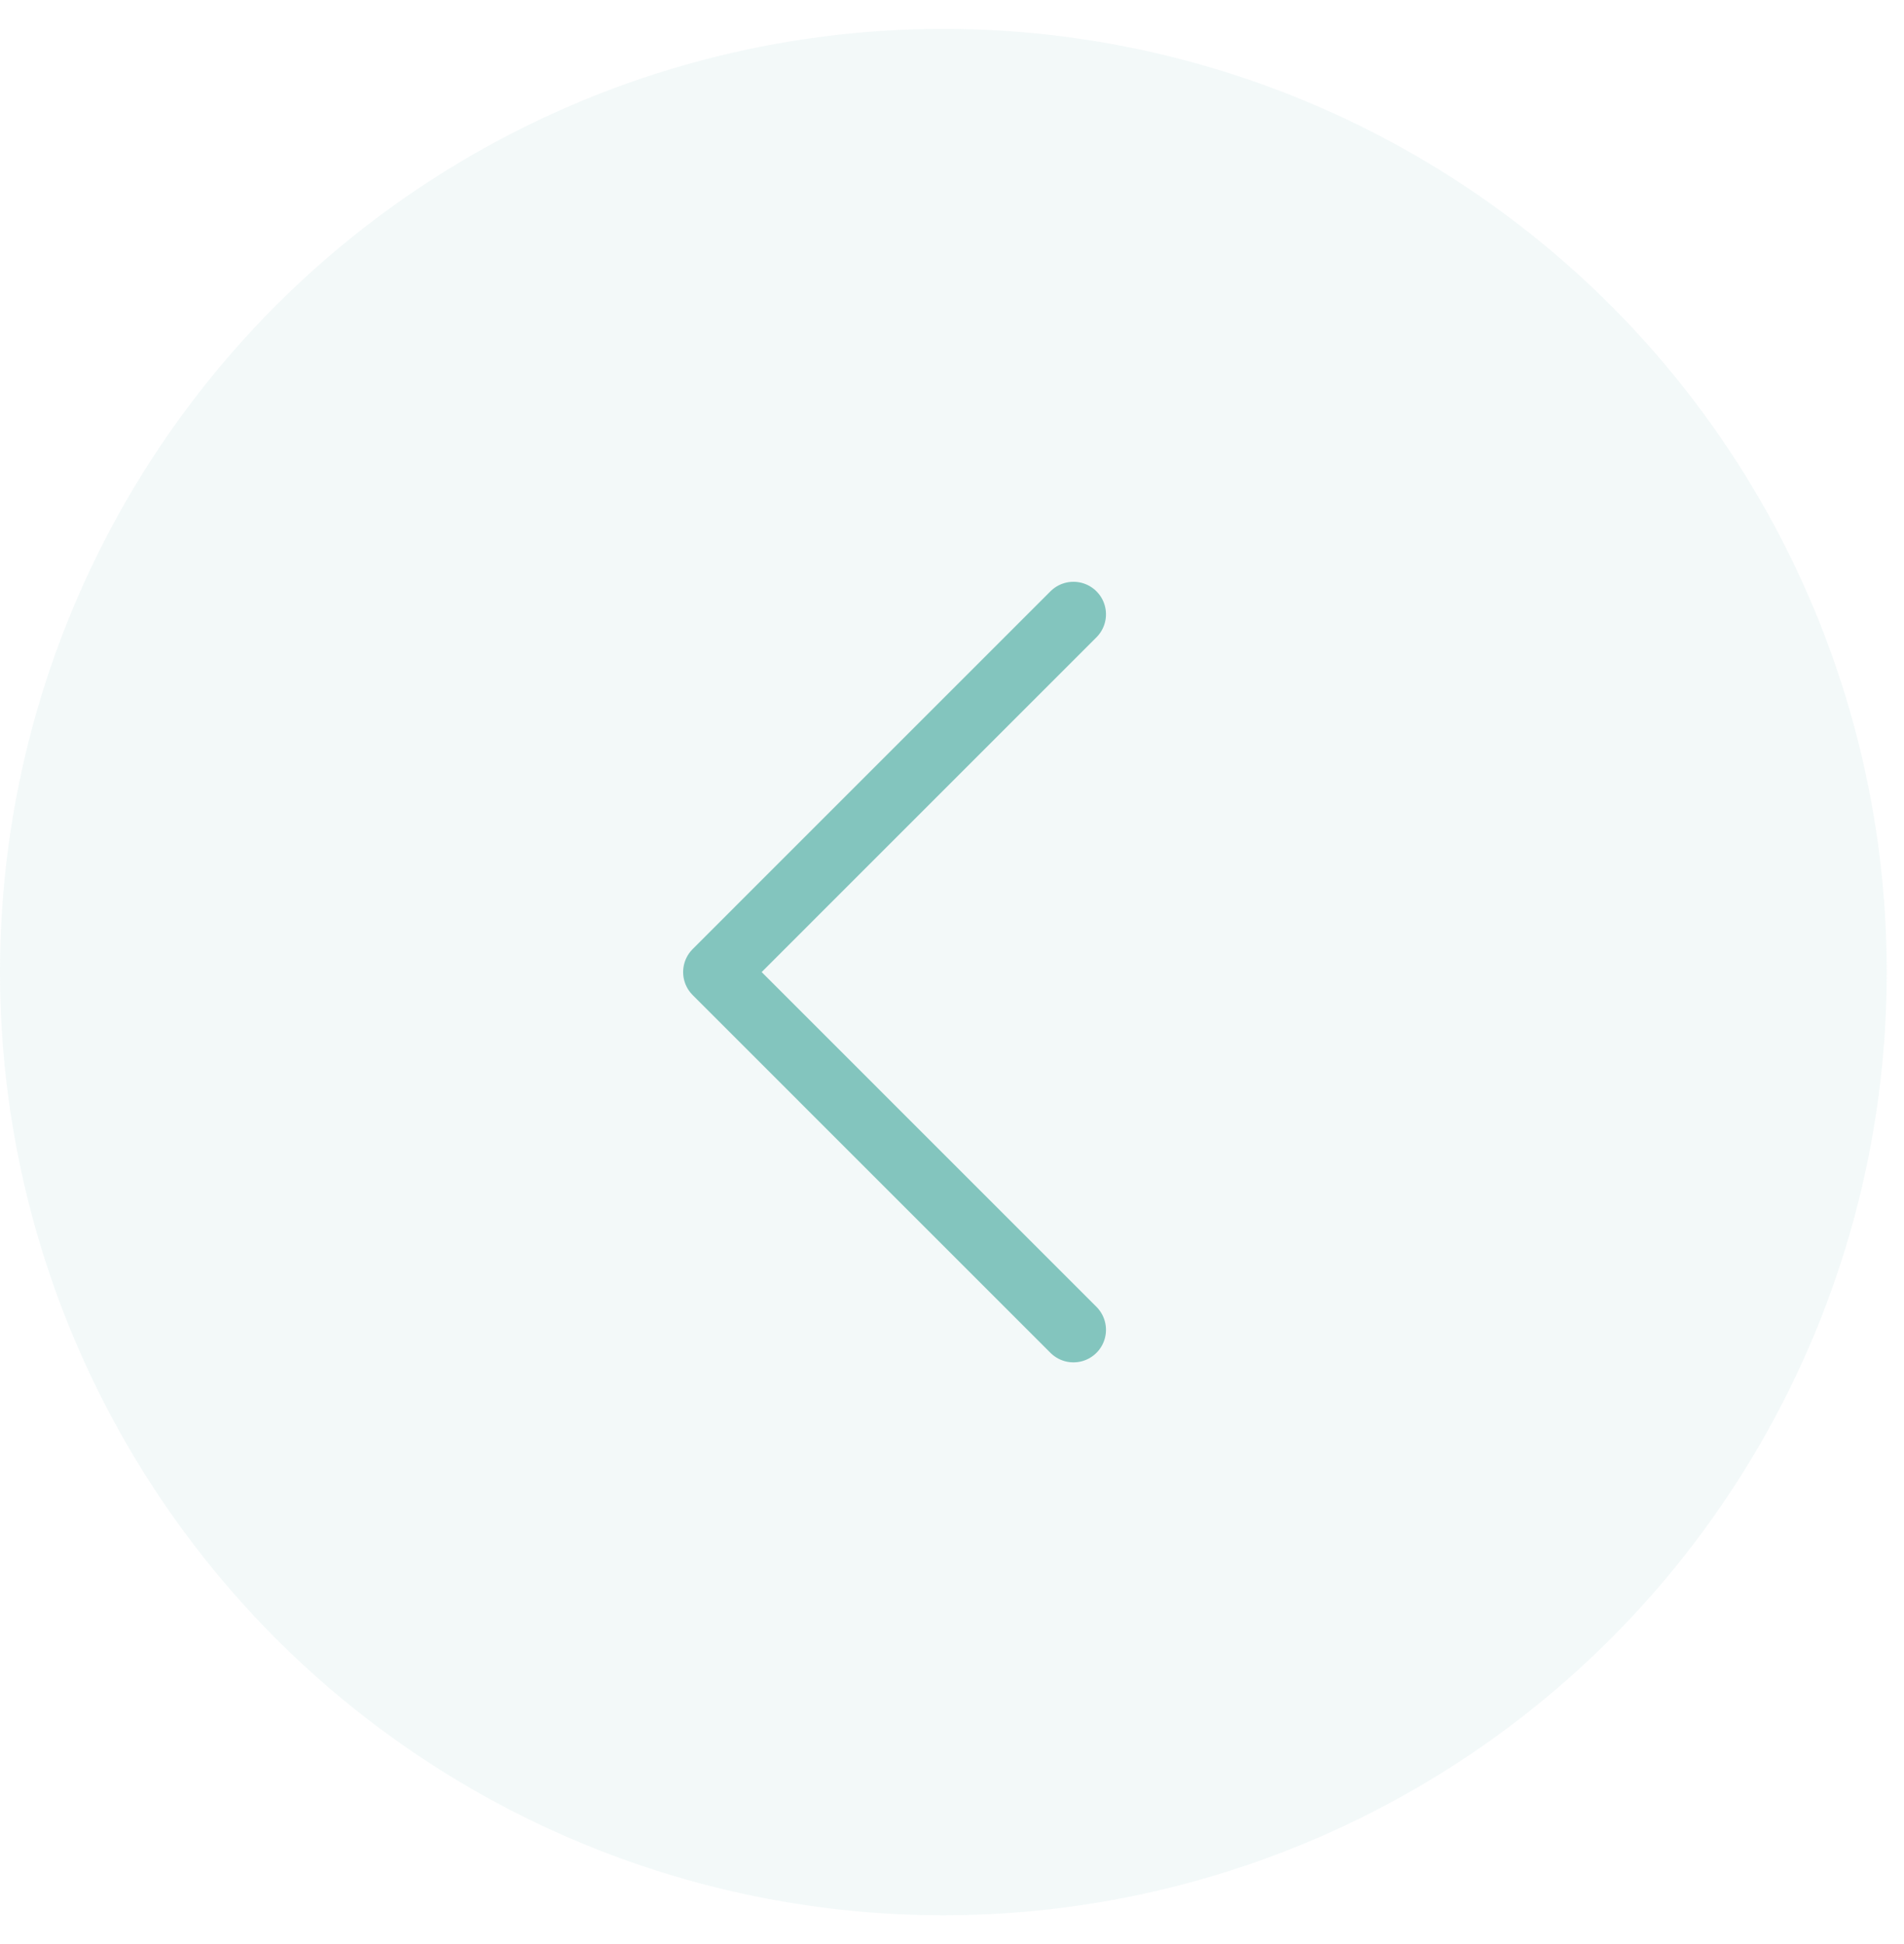 <svg width="47" height="48" viewBox="0 0 47 48" fill="none" xmlns="http://www.w3.org/2000/svg">
<circle opacity="0.1" cx="23.287" cy="24" r="23.287" fill="#83C5BE"/>
<path d="M26.498 32.833L17.666 24L26.498 15.167" stroke="#83C5BE" stroke-width="1.606" stroke-linecap="round" stroke-linejoin="round"/>
</svg>
